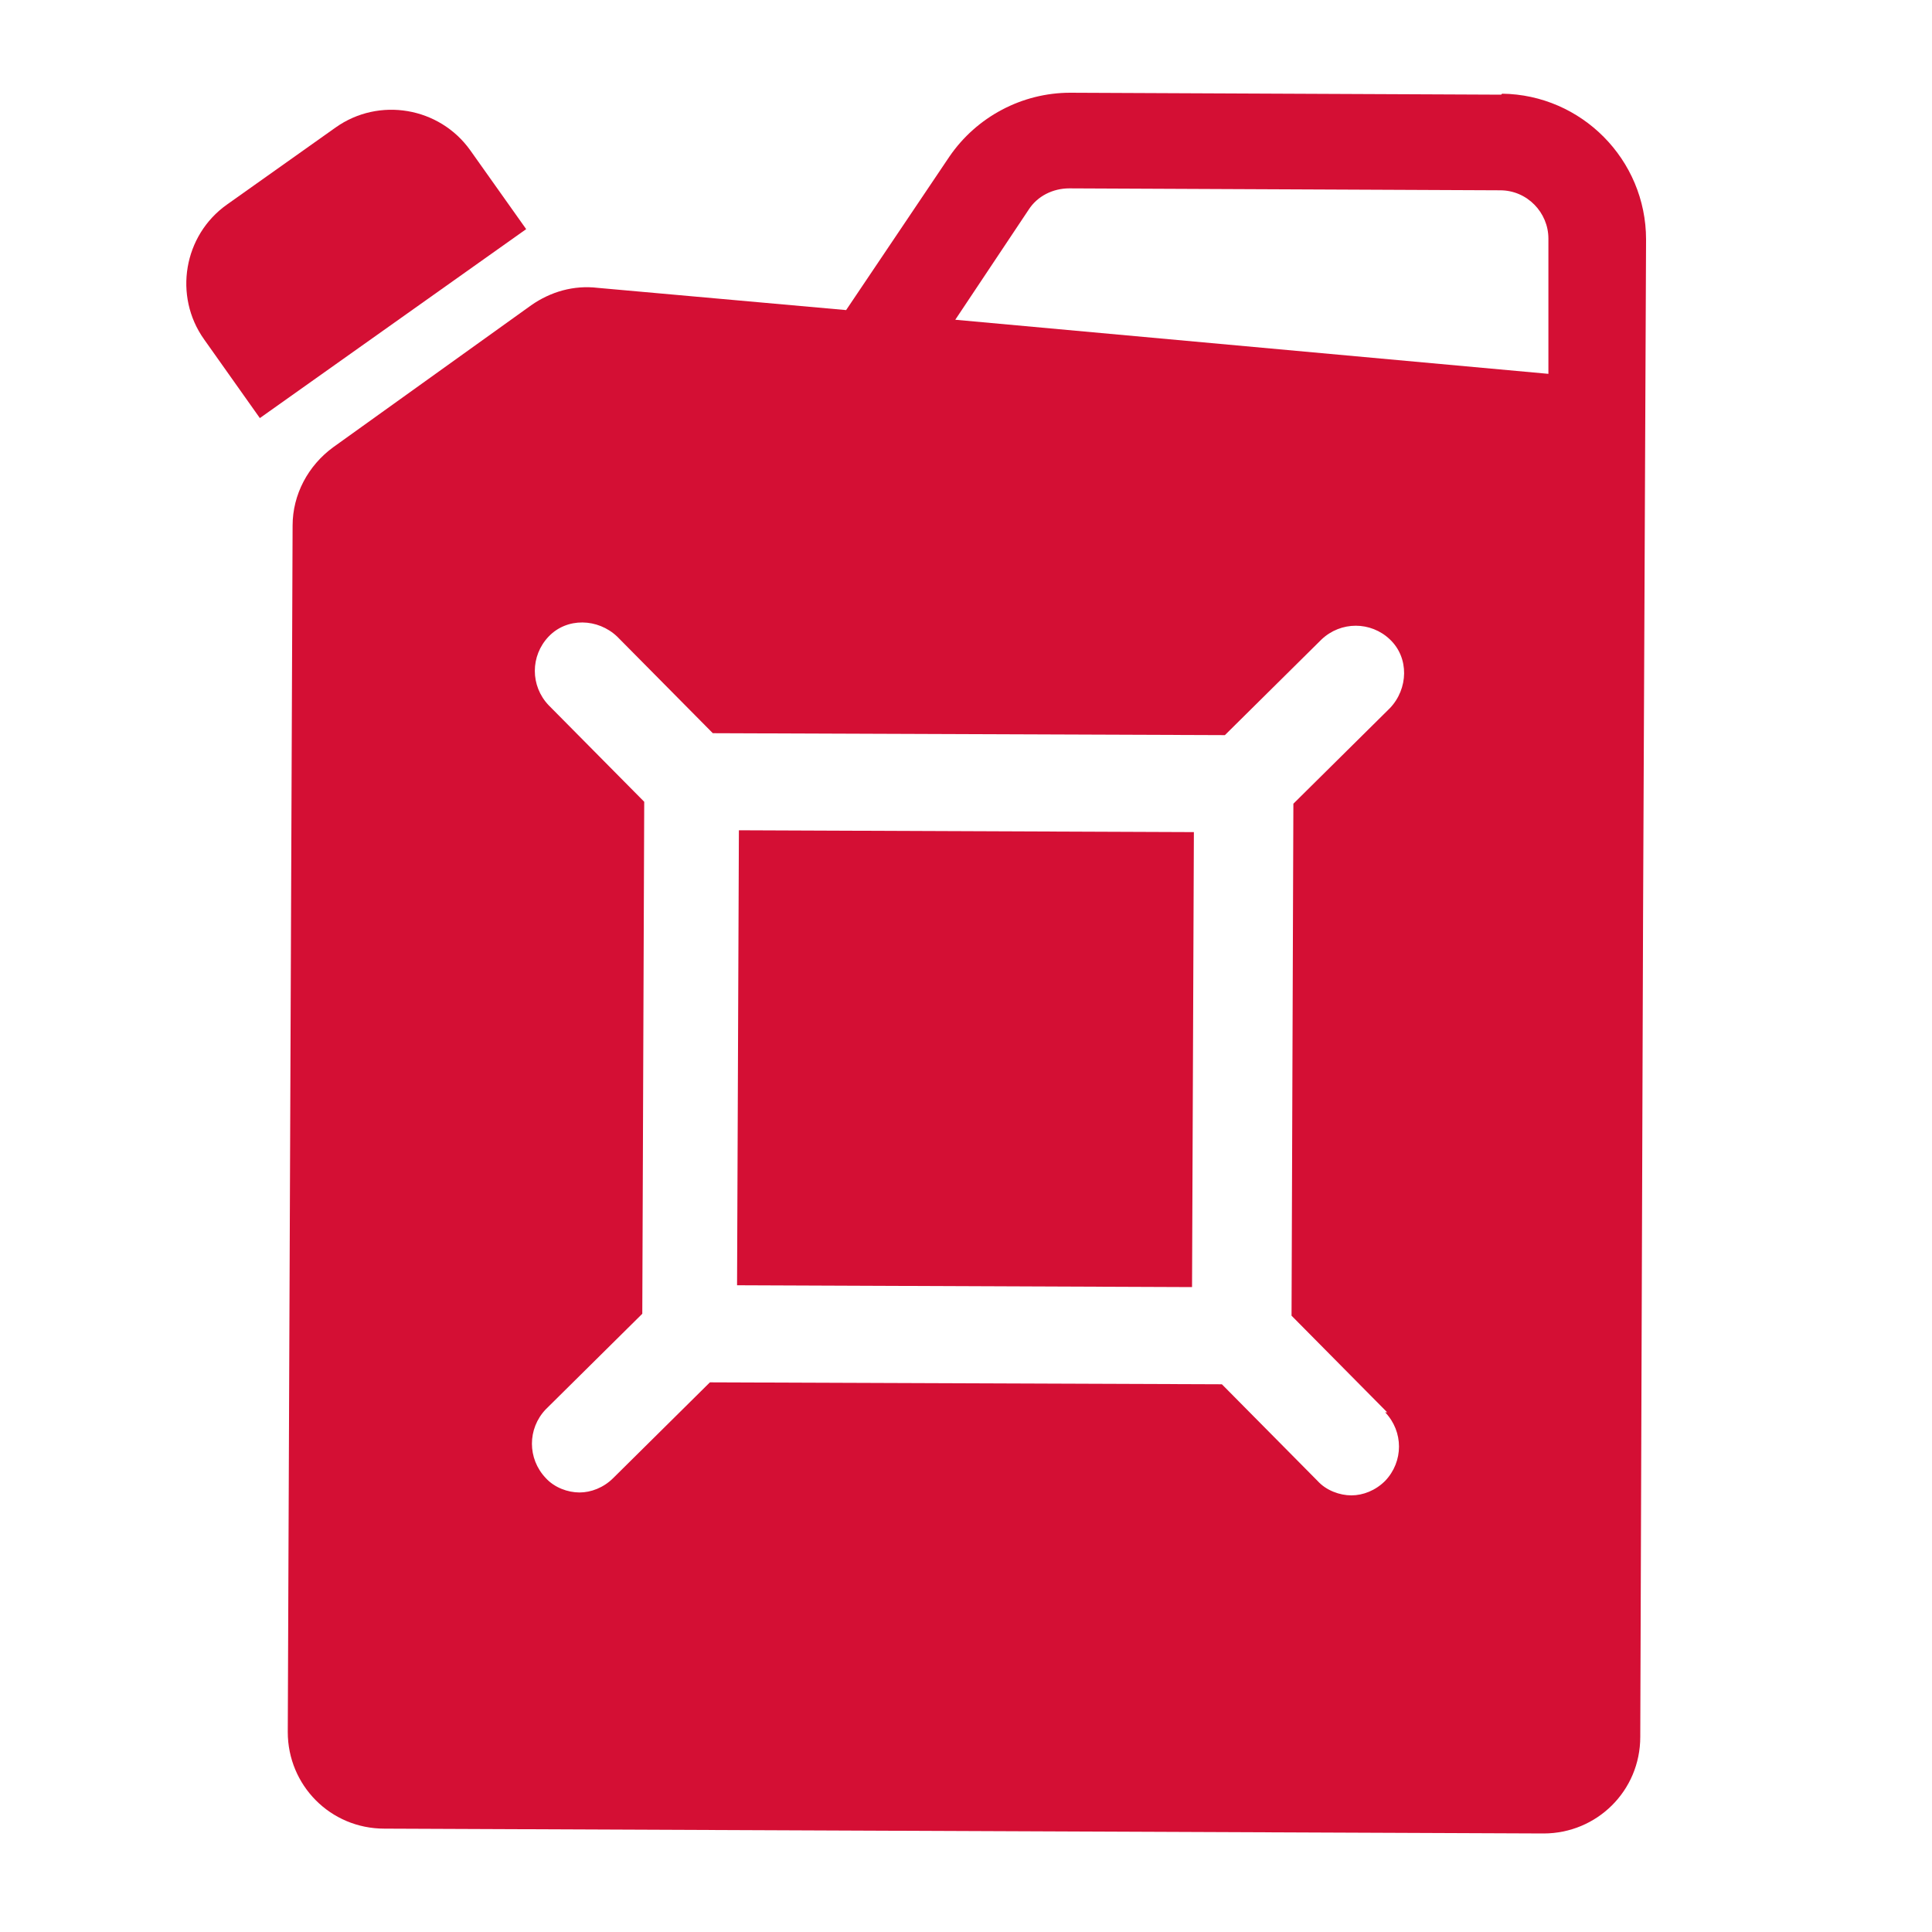 <svg width="20" height="20" viewBox="0 0 20 20" fill="none" xmlns="http://www.w3.org/2000/svg">
<path d="M2.349 2.118L3.474 1.32C3.923 1.001 4.55 1.108 4.869 1.557L5.447 2.372L2.69 4.328L2.112 3.512C1.794 3.064 1.9 2.436 2.349 2.118Z" fill="#D40F34"/>
<path d="M7.649 8.595L7.63 13.305L12.34 13.324L12.359 8.614L7.649 8.595Z" fill="#D40F34"/>
<path d="M15.54 0.98L11.079 0.96C10.579 0.96 10.11 1.21 9.829 1.62L8.759 3.21L6.189 2.98C5.939 2.95 5.699 3.02 5.499 3.16L3.449 4.63C3.189 4.82 3.029 5.12 3.029 5.44L2.979 17.93C2.979 18.48 3.419 18.93 3.979 18.93L15.979 18.98C16.529 18.98 16.98 18.54 16.98 17.98L17.009 9.48L17.04 2.48C17.04 1.65 16.369 0.98 15.55 0.97L15.54 0.98ZM14.339 14.62C14.53 14.82 14.53 15.13 14.339 15.33C14.239 15.43 14.11 15.48 13.989 15.48C13.87 15.48 13.729 15.43 13.639 15.33L12.649 14.33L7.349 14.31L6.349 15.3C6.249 15.4 6.119 15.45 5.999 15.45C5.879 15.45 5.739 15.4 5.649 15.3C5.459 15.1 5.459 14.79 5.649 14.59L6.649 13.6L6.669 8.3L5.679 7.3C5.489 7.1 5.489 6.79 5.679 6.59C5.869 6.39 6.189 6.4 6.389 6.59L7.379 7.59L12.68 7.61L13.68 6.62C13.88 6.43 14.19 6.43 14.389 6.62C14.589 6.81 14.579 7.13 14.389 7.33L13.389 8.32L13.37 13.62L14.36 14.62H14.339ZM16.029 3.87L9.889 3.31L10.649 2.17C10.739 2.03 10.899 1.95 11.069 1.95L15.53 1.97C15.809 1.97 16.029 2.2 16.029 2.47V3.86V3.87Z" fill="#D40F34"/>
</svg>

